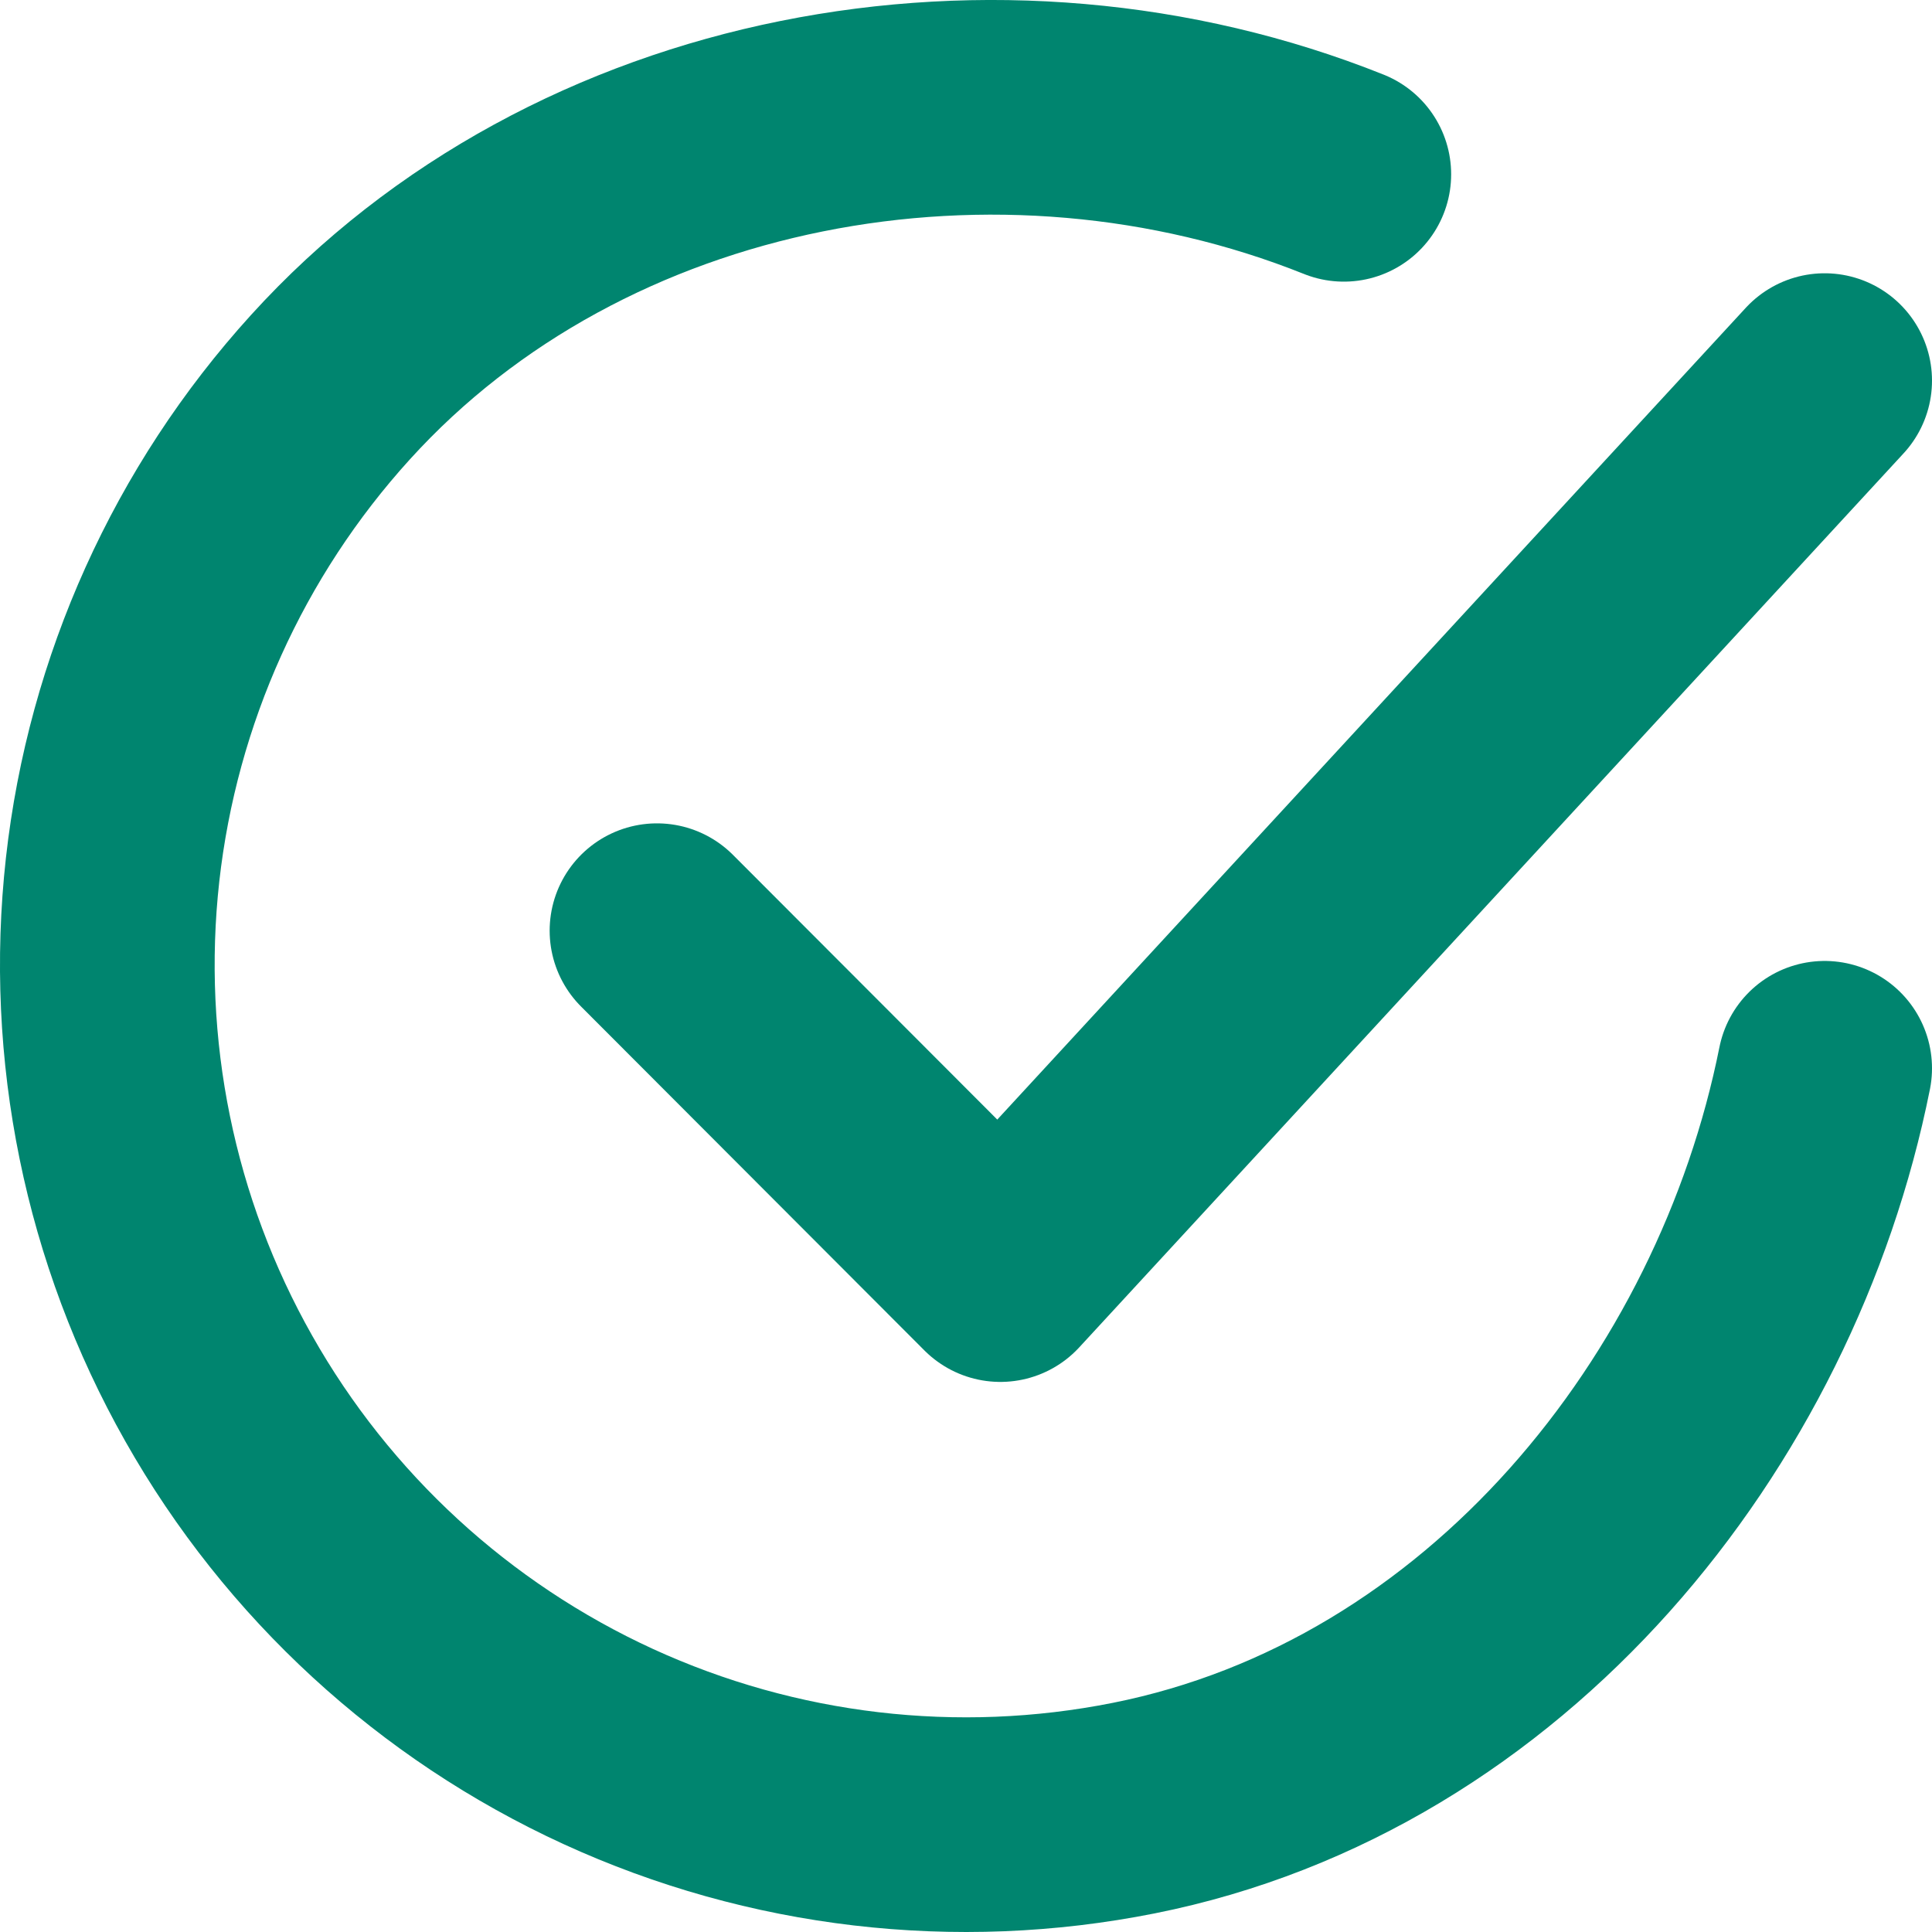 <svg width="18" height="18" viewBox="0 0 18 18" fill="none" xmlns="http://www.w3.org/2000/svg">
<g id="icon-ok">
<path id="Vector" d="M17 9.953C16.36 13.156 13.947 16.172 10.562 16.846C8.911 17.175 7.198 16.974 5.667 16.272C4.137 15.57 2.867 14.403 2.038 12.936C1.208 11.469 0.863 9.778 1.049 8.103C1.236 6.428 1.946 4.855 3.078 3.608C5.4 1.048 9.32 0.343 12.52 1.624" stroke="#00856F" stroke-width="2" stroke-linecap="round" stroke-linejoin="round"/>
<path id="Vector_2" d="M6.121 8.671L9.32 11.875L17 3.546" stroke="#00856F" stroke-width="2" stroke-linecap="round" stroke-linejoin="round"/>
</g>
</svg>
